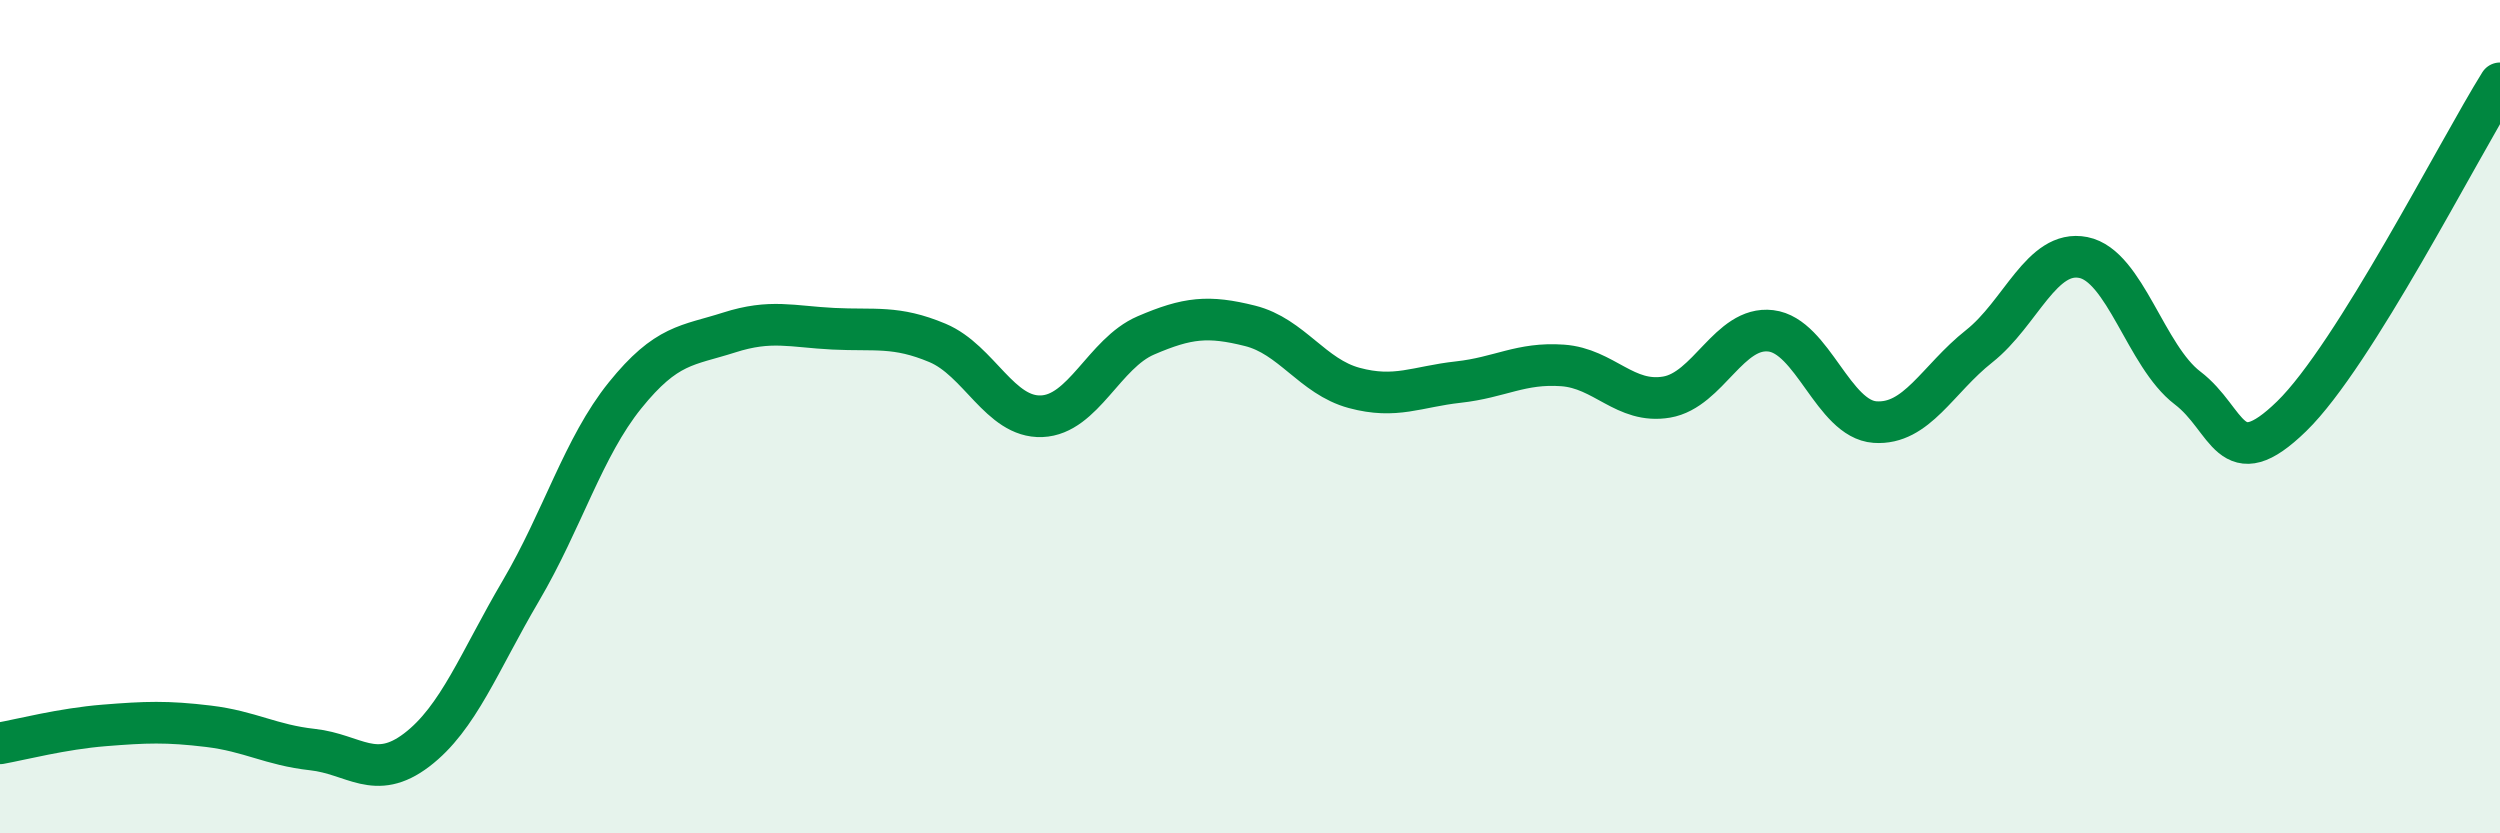 
    <svg width="60" height="20" viewBox="0 0 60 20" xmlns="http://www.w3.org/2000/svg">
      <path
        d="M 0,17.84 C 0.5,17.75 1.5,17.49 2.5,17.41 C 3.5,17.33 4,17.31 5,17.43 C 6,17.55 6.5,17.88 7.5,17.99 C 8.5,18.1 9,18.76 10,18 C 11,17.24 11.5,15.88 12.5,14.18 C 13.5,12.48 14,10.73 15,9.49 C 16,8.25 16.5,8.3 17.5,7.98 C 18.5,7.66 19,7.84 20,7.89 C 21,7.94 21.5,7.81 22.5,8.23 C 23.5,8.65 24,10.03 25,9.99 C 26,9.95 26.5,8.48 27.5,8.05 C 28.5,7.62 29,7.57 30,7.82 C 31,8.07 31.5,9.04 32.5,9.31 C 33.5,9.58 34,9.28 35,9.17 C 36,9.06 36.5,8.7 37.5,8.77 C 38.5,8.84 39,9.7 40,9.53 C 41,9.36 41.5,7.82 42.5,7.94 C 43.5,8.06 44,10.06 45,10.13 C 46,10.2 46.5,9.1 47.5,8.31 C 48.5,7.52 49,5.98 50,6.18 C 51,6.38 51.5,8.55 52.5,9.31 C 53.5,10.07 53.5,11.45 55,9.99 C 56.5,8.53 59,3.6 60,2L60 20L0 20Z"
        fill="#008740"
        opacity="0.1"
        stroke-linecap="round"
        stroke-linejoin="round"
      />
      <path
        d="M 0,17.84 C 0.5,17.75 1.5,17.49 2.5,17.41 C 3.5,17.33 4,17.31 5,17.43 C 6,17.55 6.5,17.88 7.5,17.99 C 8.5,18.1 9,18.76 10,18 C 11,17.24 11.5,15.88 12.5,14.18 C 13.5,12.48 14,10.73 15,9.49 C 16,8.25 16.5,8.3 17.5,7.98 C 18.5,7.66 19,7.84 20,7.89 C 21,7.94 21.5,7.81 22.5,8.23 C 23.5,8.65 24,10.03 25,9.99 C 26,9.95 26.5,8.48 27.5,8.05 C 28.5,7.62 29,7.57 30,7.82 C 31,8.07 31.5,9.04 32.5,9.31 C 33.5,9.58 34,9.28 35,9.17 C 36,9.06 36.5,8.7 37.5,8.77 C 38.5,8.84 39,9.7 40,9.53 C 41,9.36 41.5,7.82 42.5,7.94 C 43.5,8.06 44,10.06 45,10.13 C 46,10.2 46.5,9.1 47.5,8.31 C 48.5,7.52 49,5.98 50,6.18 C 51,6.38 51.5,8.55 52.5,9.31 C 53.5,10.07 53.5,11.45 55,9.99 C 56.5,8.53 59,3.6 60,2"
        stroke="#008740"
        stroke-width="1"
        fill="none"
        stroke-linecap="round"
        stroke-linejoin="round"
      />
    </svg>
  